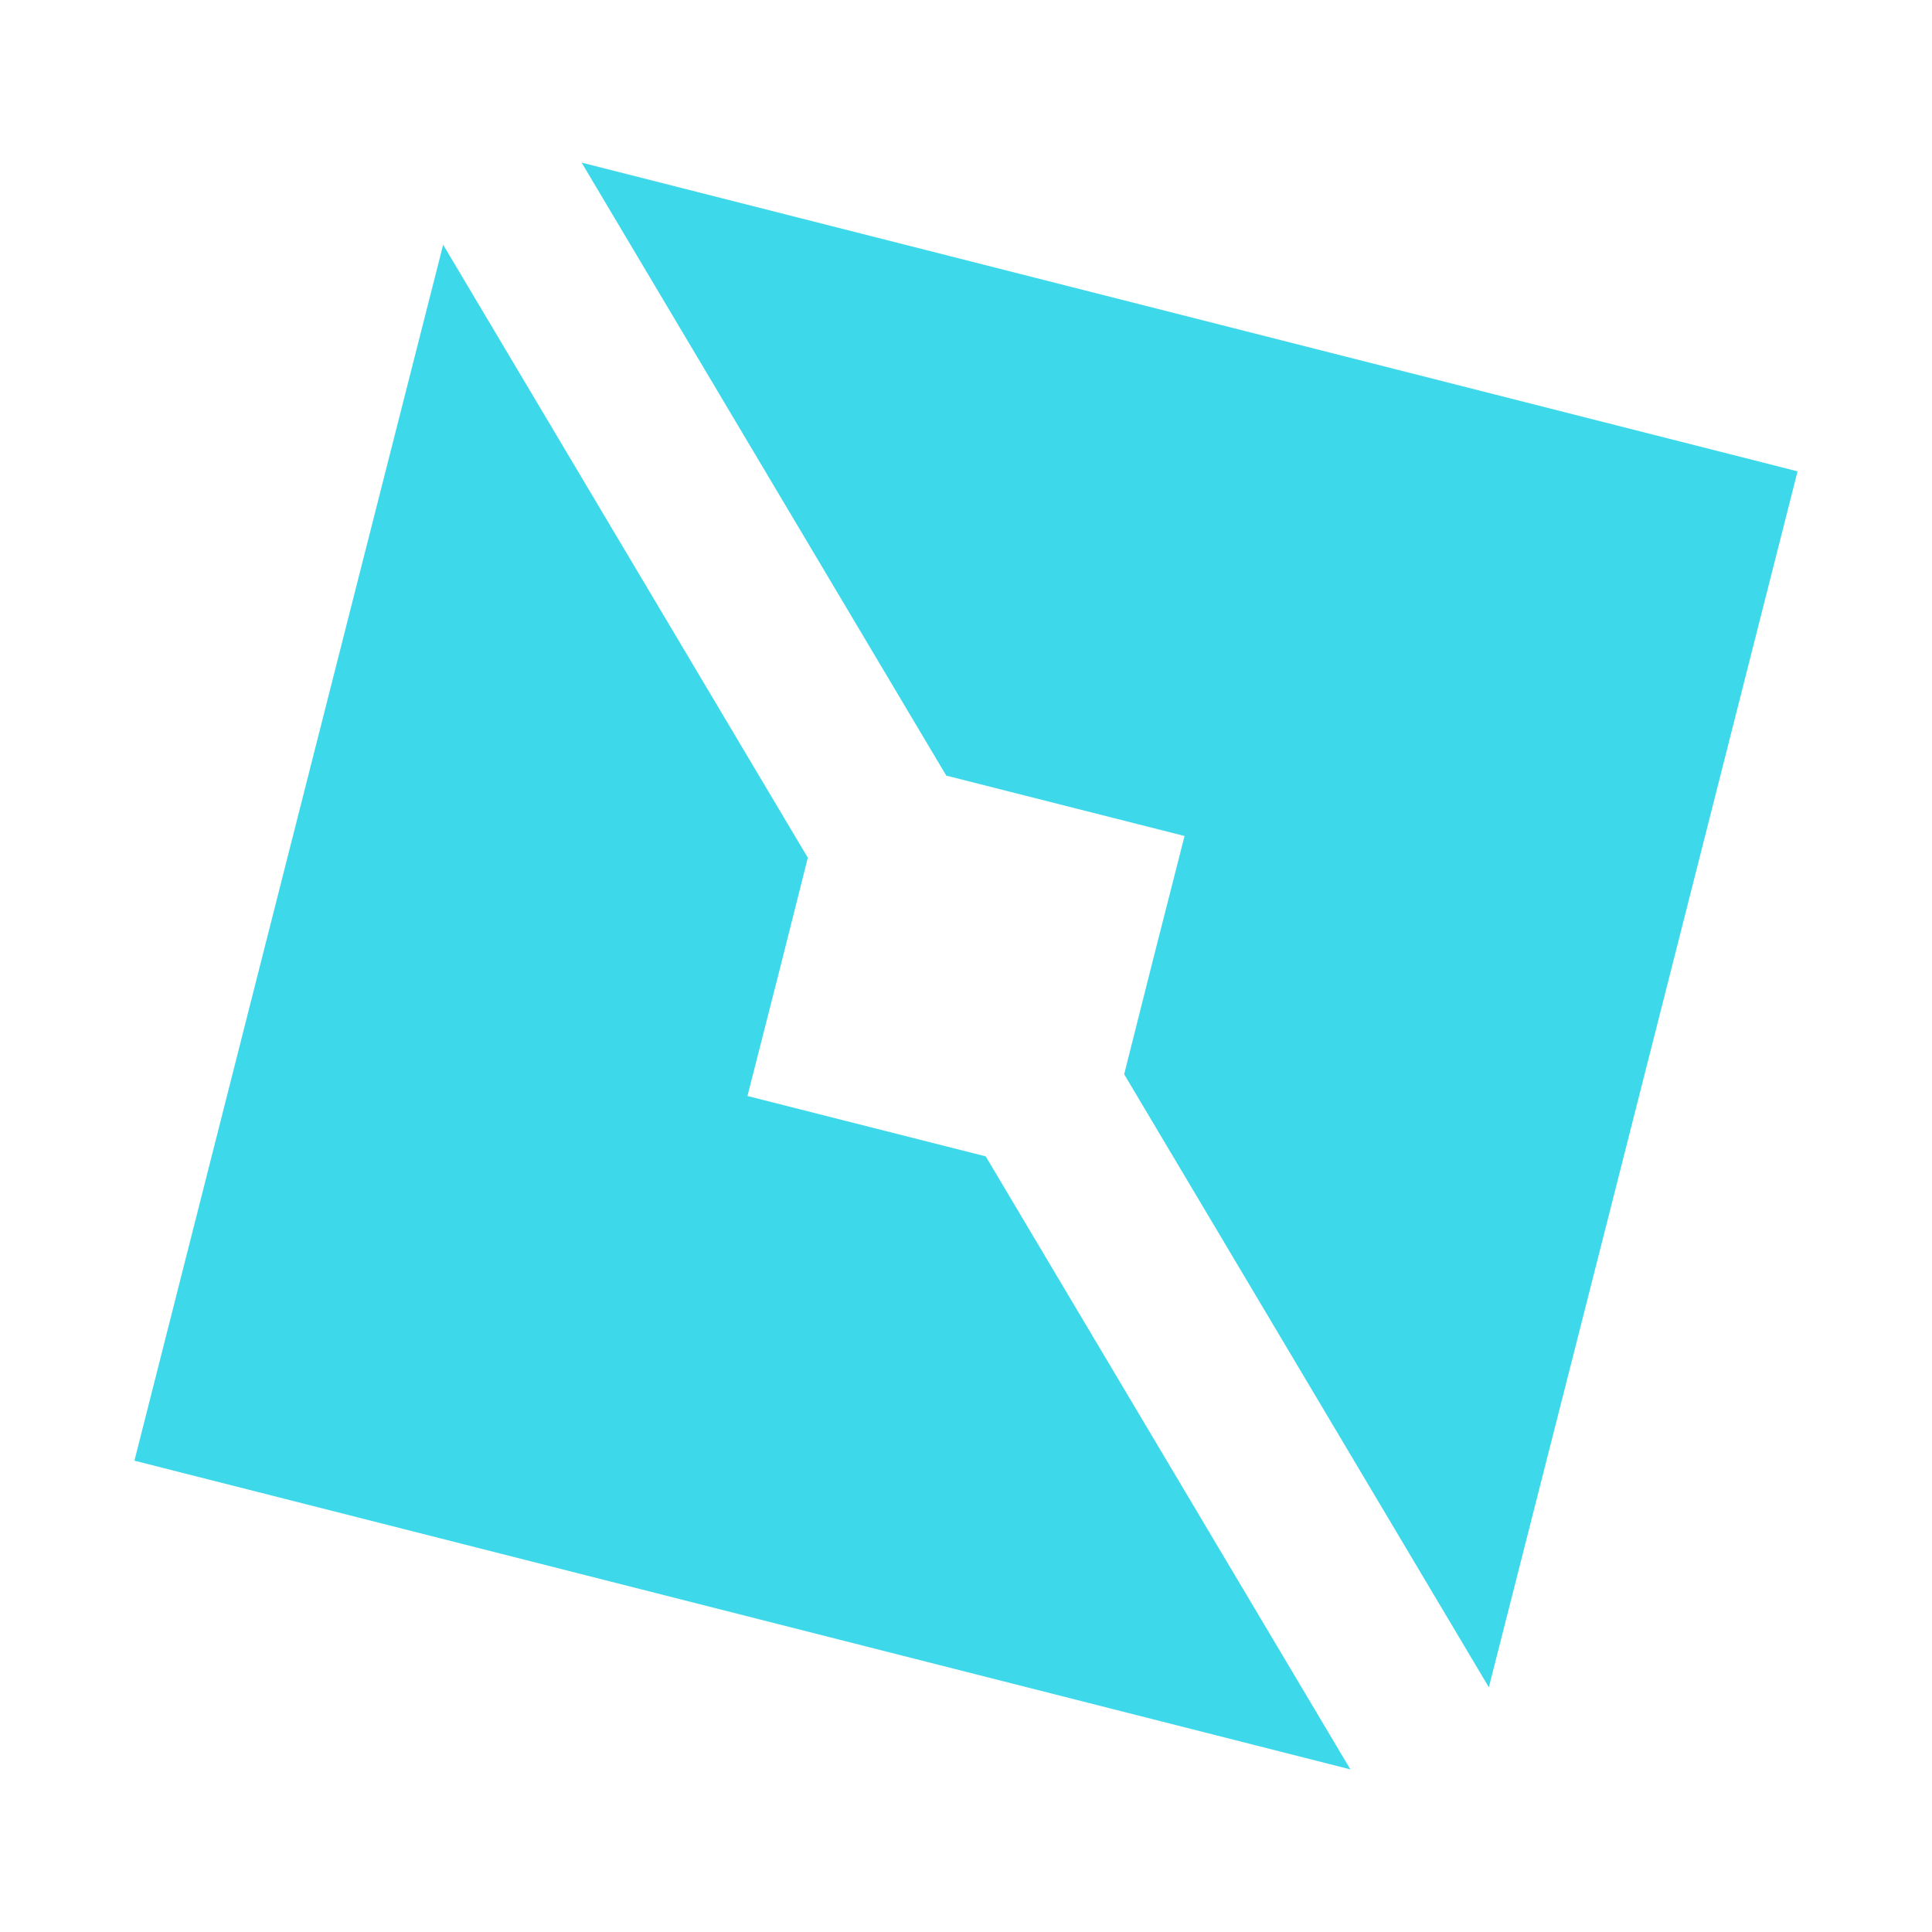 <svg xmlns="http://www.w3.org/2000/svg"  viewBox="0 0 48 48" width="48px" height="48px"><path fill="#3dd9eb" d="M24.49,28.73l-5.92-1.5l0.78-3.06l0.64-2.54l0.08-0.32L11.01,6.08l-2.26,8.89l-2.46,9.69 L3.34,36.29l30.21,7.67L24.49,28.73z M14.45,4.04l9.06,15.23l5.92,1.5l-0.78,3.06l-0.64,2.54l-0.08,0.32l9.06,15.23l2.26-8.89 l2.46-9.69l2.95-11.63L14.45,4.04z"/></svg>
